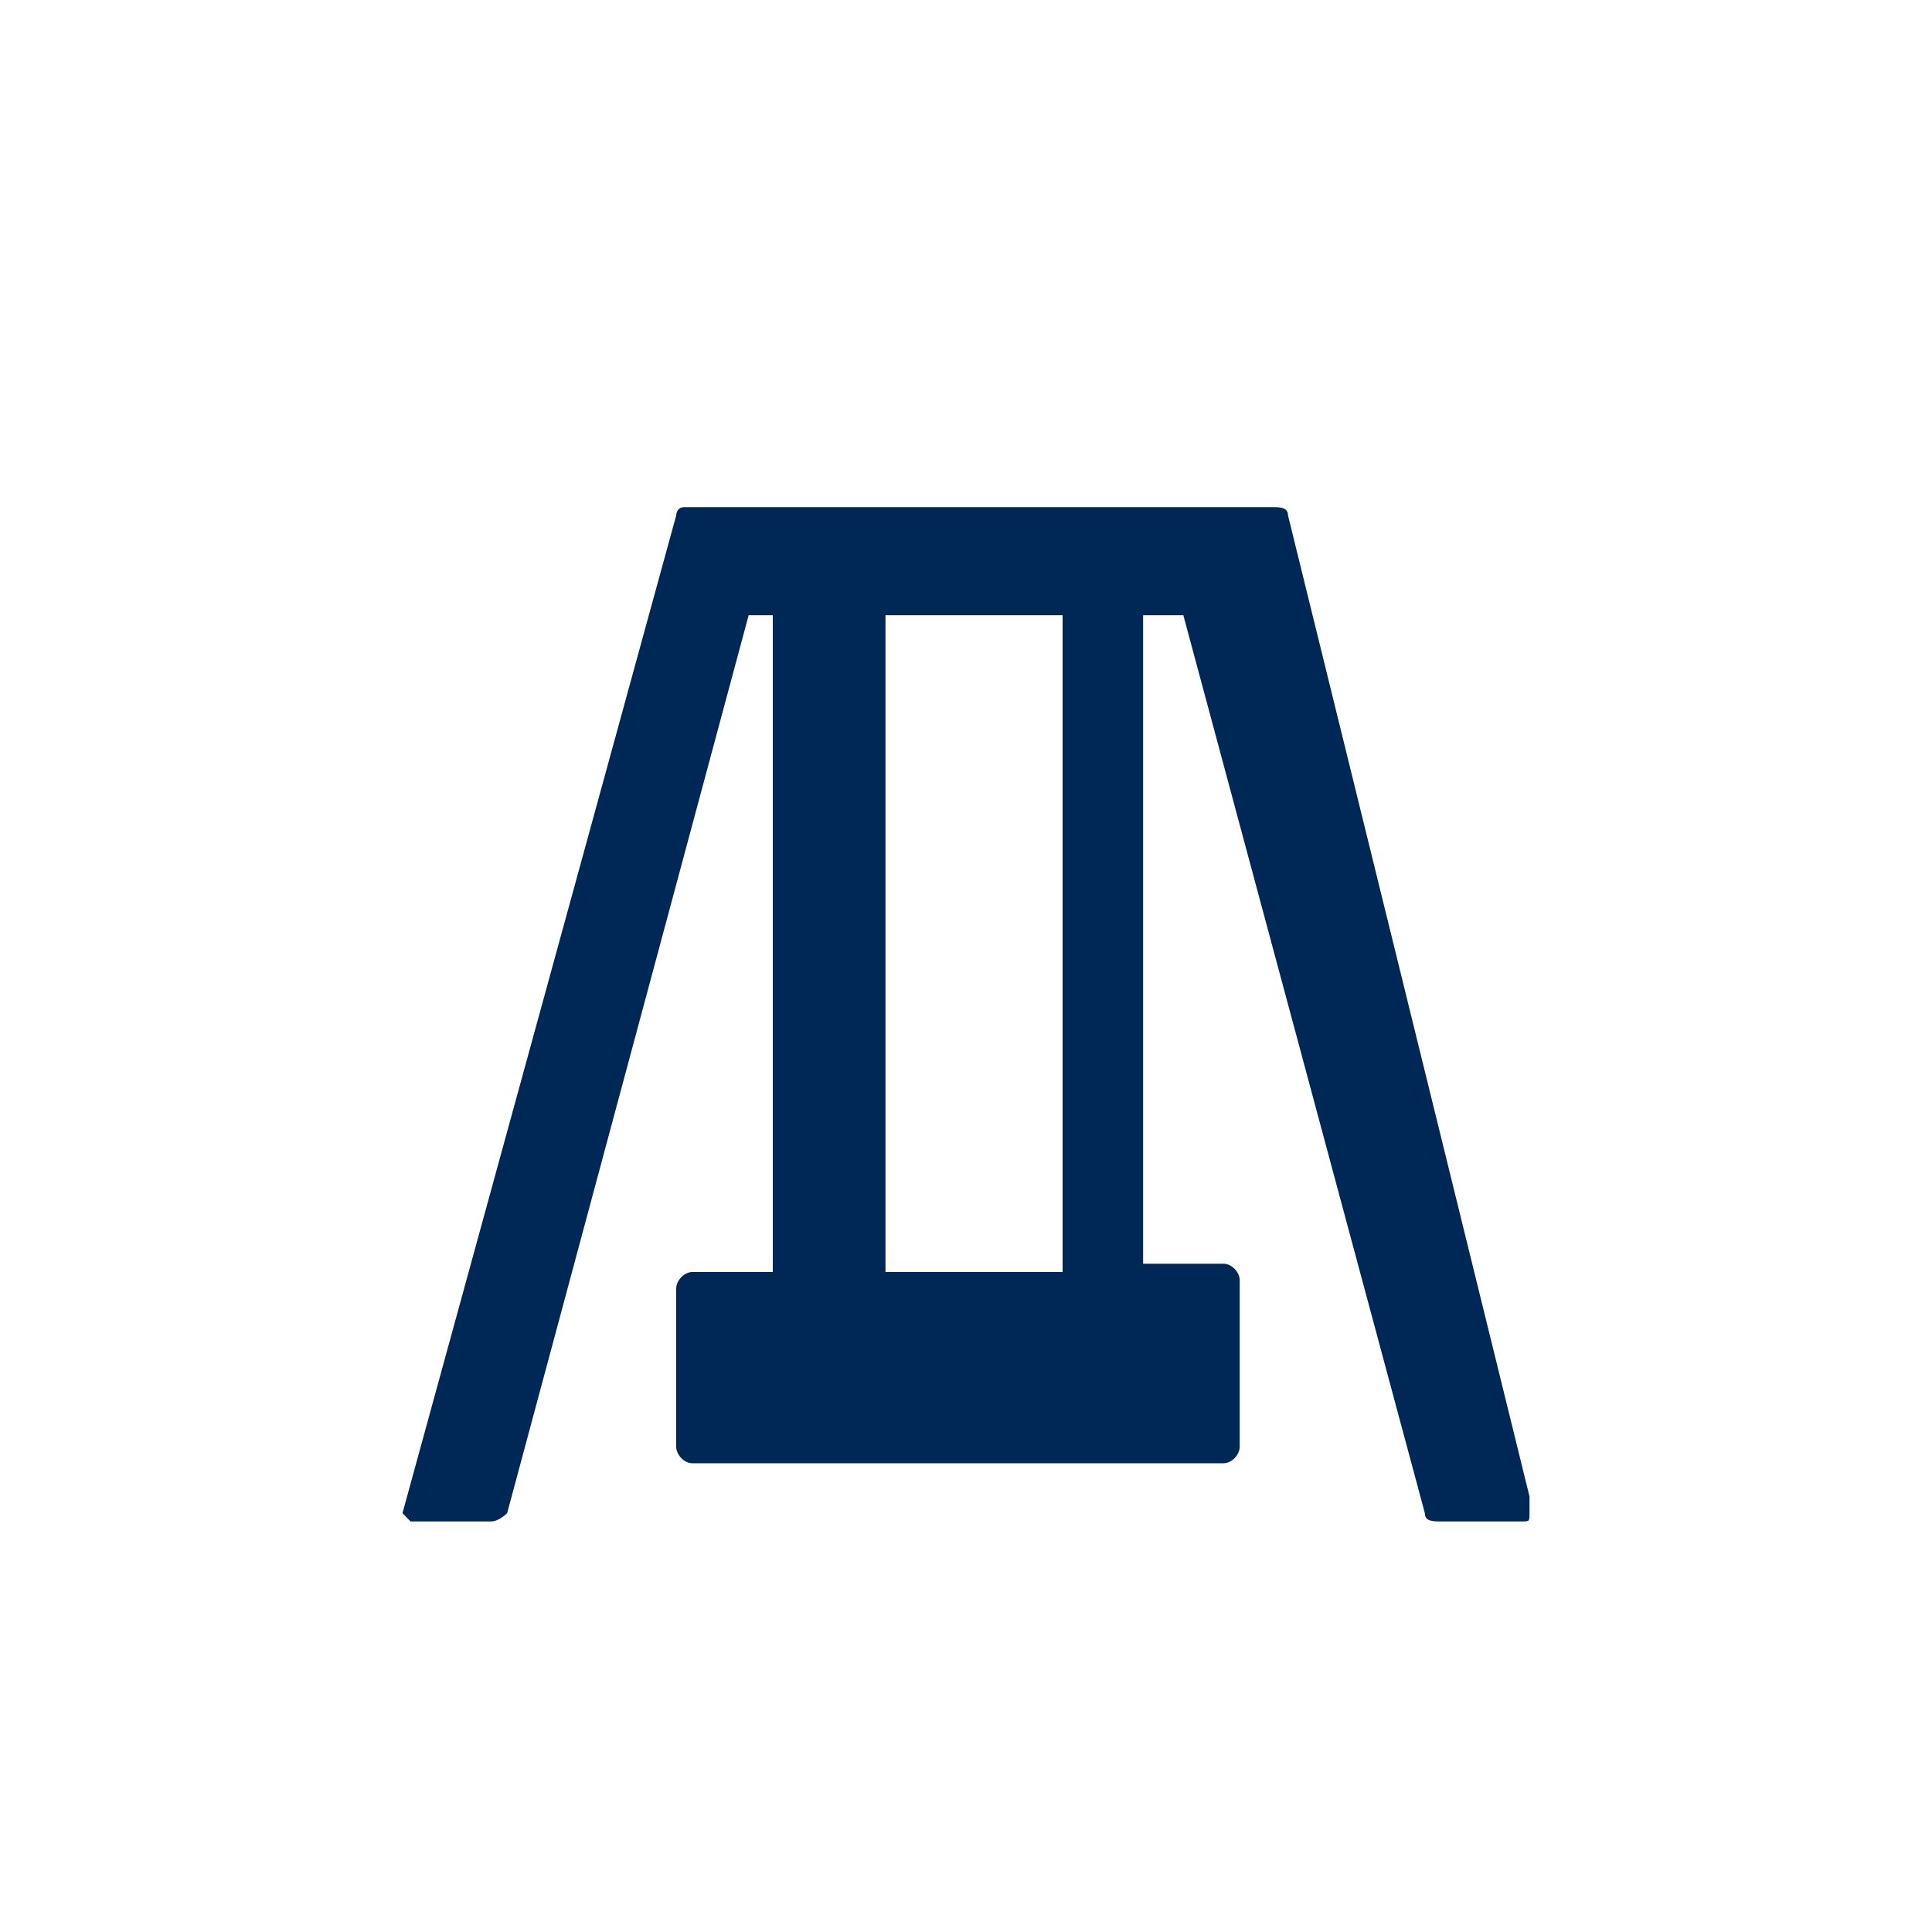 <?xml version="1.0" encoding="UTF-8"?>
<svg xmlns="http://www.w3.org/2000/svg" width="40" height="40" viewBox="0 0 40 40">
  <g fill="none" fill-rule="evenodd">
    <path d="M26.667 10.672c0-.172-.167-.172-.334-.172H14.167c-.167 0-.167.172-.167.172L8.333 31.328l.167.172h1.667c.166 0 .333-.172.333-.172l5-18.59h.5v13.598h-1.667c-.166 0-.333.172-.333.344v3.27c0 .173.167.345.333.345h11c.167 0 .334-.172.334-.344v-3.443c0-.172-.167-.344-.334-.344h-1.666V12.738h.833l5 18.59c0 .172.167.172.333.172H31.5c.167 0 .167 0 .167-.172v-.344l-5-20.312zm-8.334 15.664V12.738H22v13.598h-3.667z" fill="#002856"></path>
  </g>
</svg>
